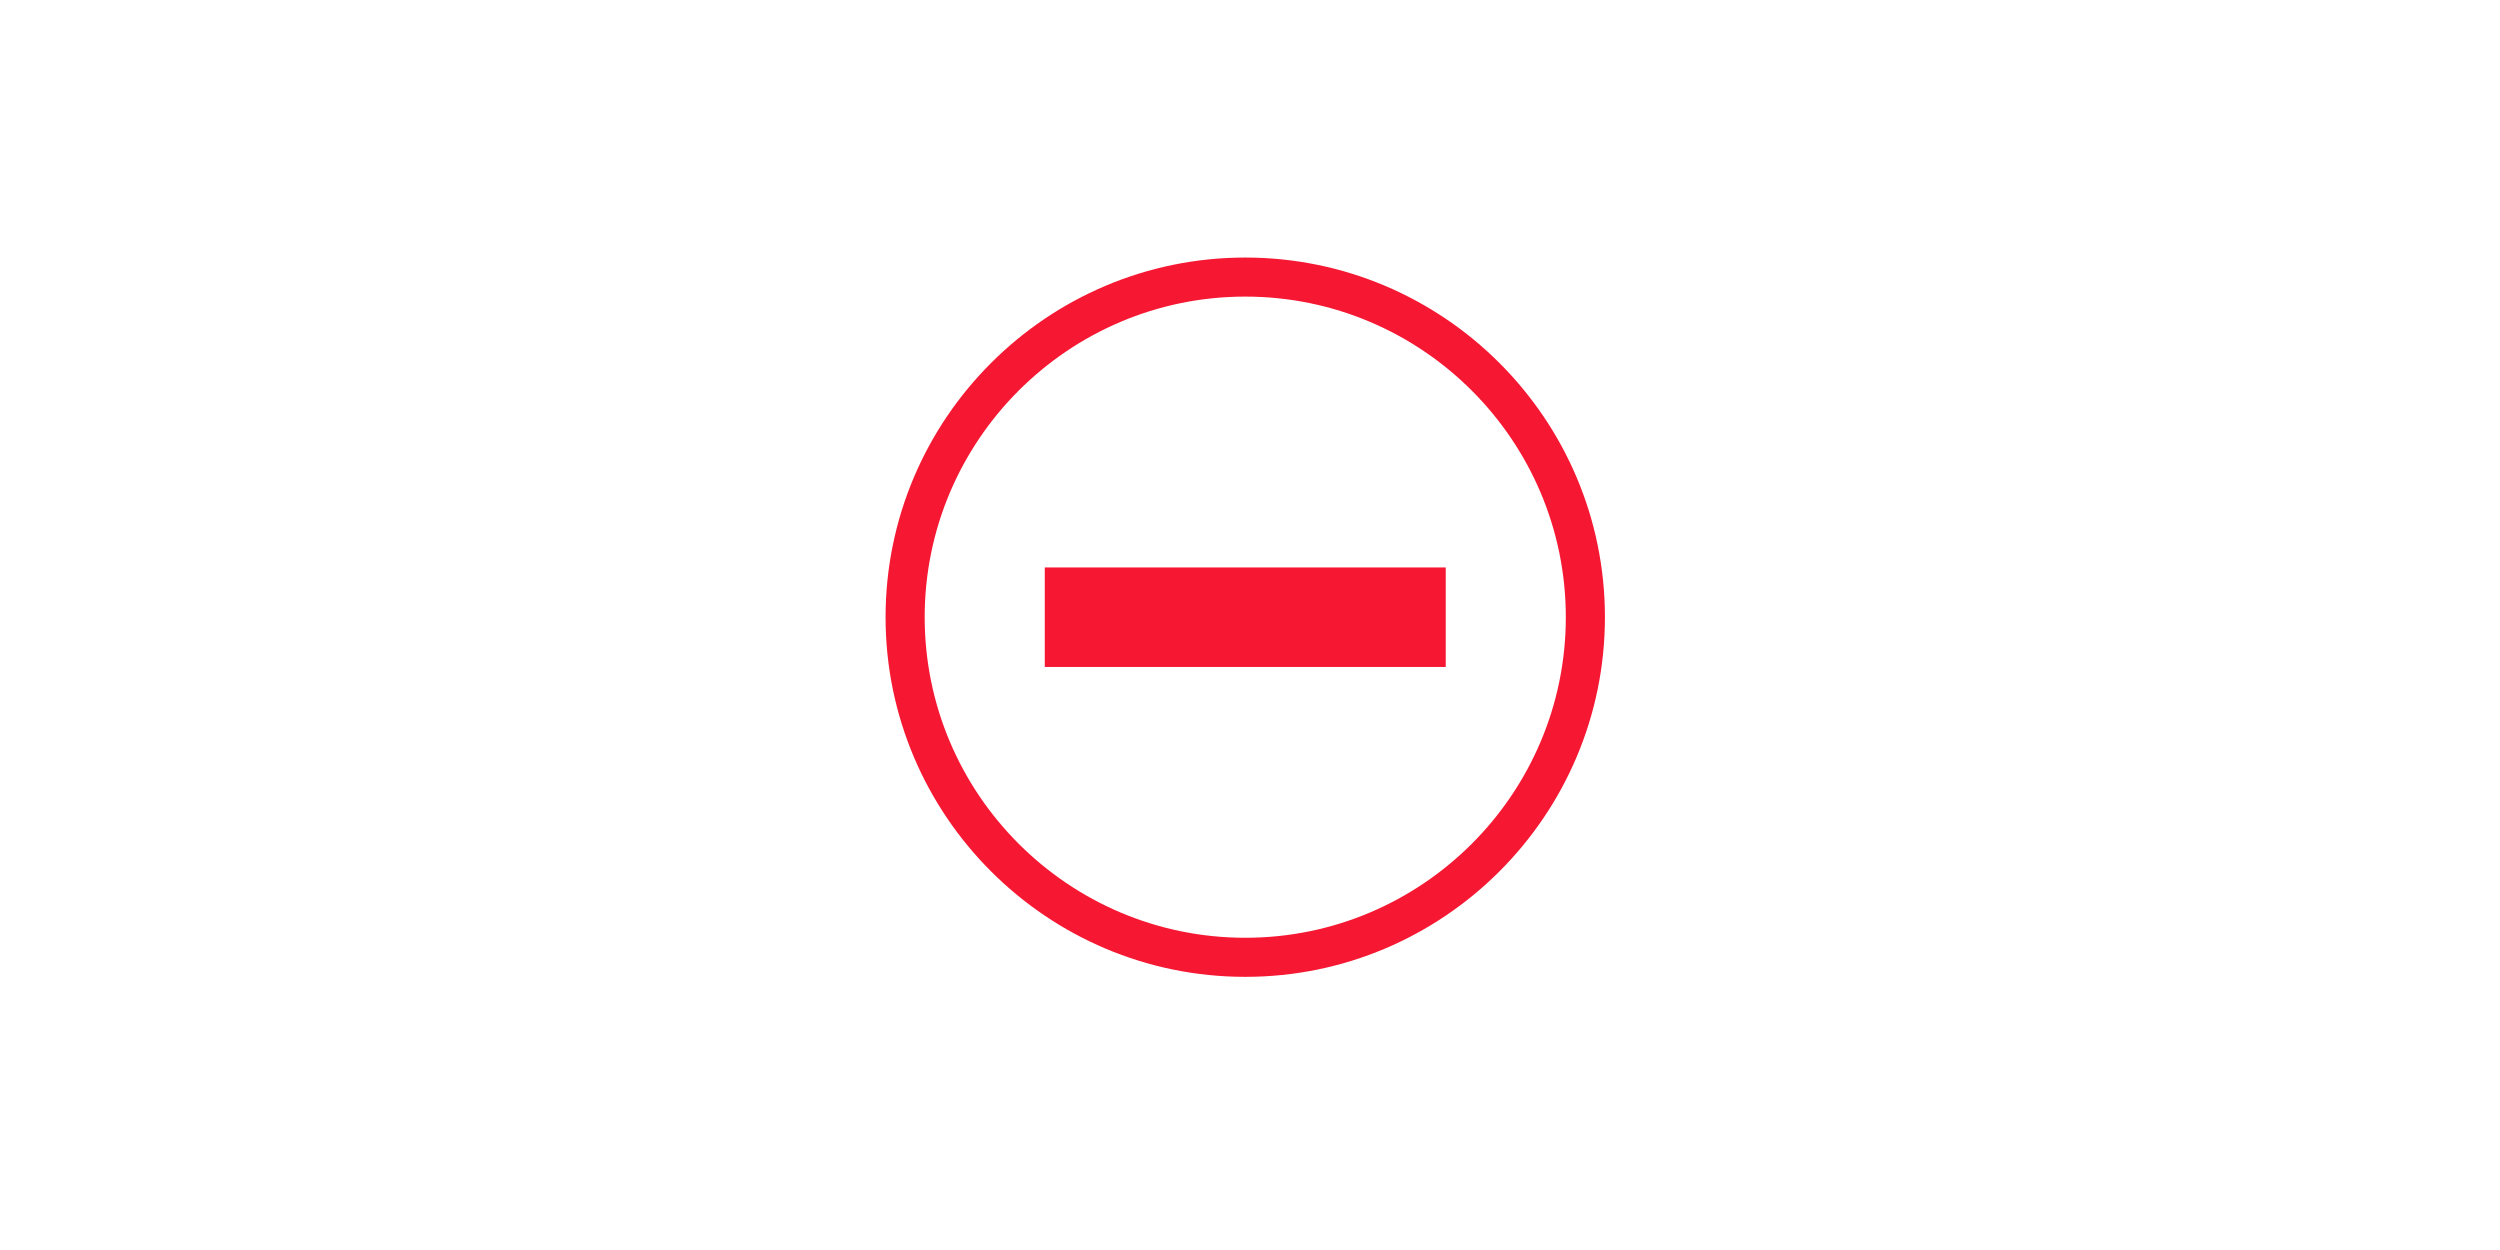 <?xml version="1.0" encoding="utf-8"?>
<!-- Generator: Adobe Illustrator 16.0.0, SVG Export Plug-In . SVG Version: 6.00 Build 0)  -->
<!DOCTYPE svg PUBLIC "-//W3C//DTD SVG 1.1//EN" "http://www.w3.org/Graphics/SVG/1.1/DTD/svg11.dtd">
<svg version="1.1" id="Ebene_1" xmlns="http://www.w3.org/2000/svg" xmlns:xlink="http://www.w3.org/1999/xlink" x="0px" y="0px"
	 width="700px" height="350px" viewBox="0 0 700 350" enable-background="new 0 0 700 350" xml:space="preserve">
<g>
	<path fill="#F61832" d="M348.678,72.113c-55.531,0-100.719,45.172-100.719,100.703c0,55.522,45.188,100.703,100.719,100.703
		c55.515,0,100.703-45.181,100.703-100.703C449.381,117.285,404.194,72.113,348.678,72.113z M348.678,262.574
		c-49.5,0-89.766-40.265-89.766-89.758s40.266-89.767,89.766-89.767c49.484,0,89.75,40.274,89.75,89.767
		S398.162,262.574,348.678,262.574z"/>
	<rect x="292.537" y="158.886" fill="#F61832" width="112.266" height="27.866"/>
</g>
</svg>
